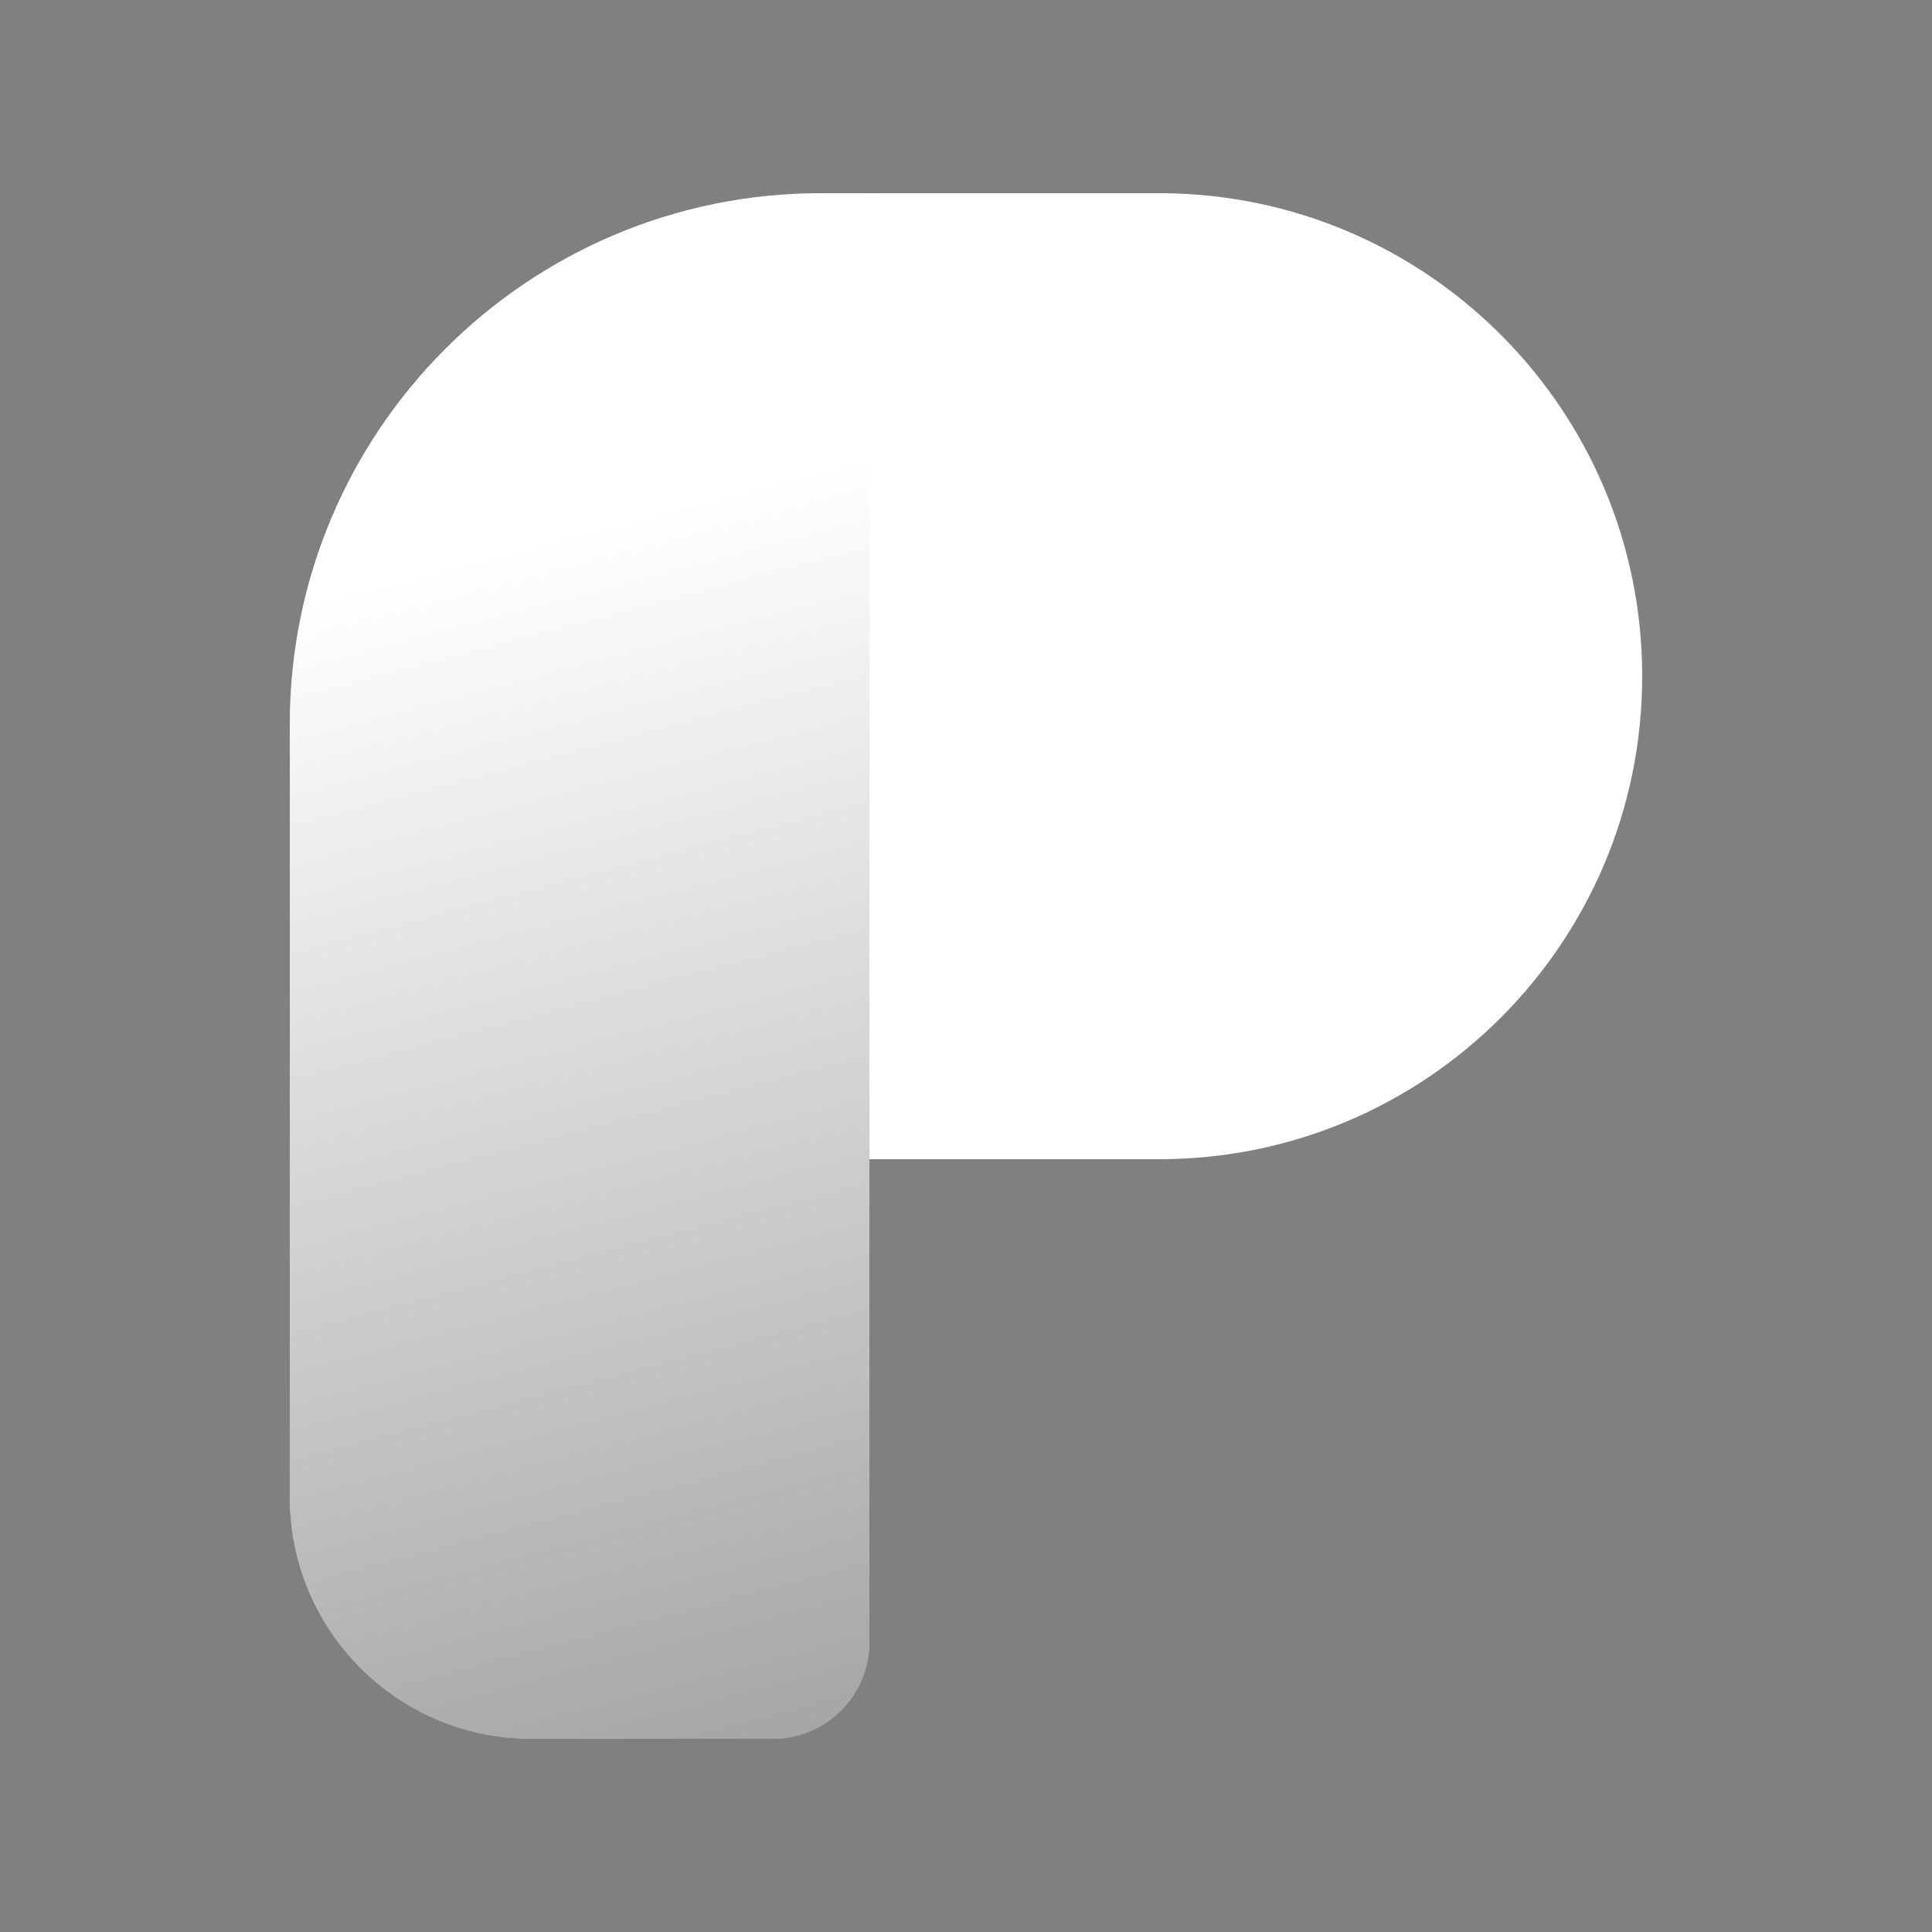 <svg width="40" height="40" viewBox="0 0 40 40" fill="none" xmlns="http://www.w3.org/2000/svg">
<rect x="0" y="0" width="40" height="40" fill="#808080" stroke="none"/>
<path fill-rule="evenodd" clip-rule="evenodd" d="M6 16.157V15C6 8.925 10.925 4 17 4H18V4.001C18.052 4 18.105 4 18.157 4H24C29.523 4 34 8.477 34 14C34 19.523 29.523 24 24 24H18H13.843H6V16.157ZM6 24H18L18 34C18 35.105 17.105 36 16 36H11C8.239 36 6 33.761 6 31V24Z" fill="white"/>
<path opacity="0.39" fill-rule="evenodd" clip-rule="evenodd" d="M18 24V4H17C10.925 4 6 8.925 6 15V24H18ZM18 24H6V31C6 33.761 8.239 36 11 36H16C17.105 36 18 35.105 18 34L18 24Z" fill="url(#paint0_linear_1626_11499)"/>
<defs>
<linearGradient id="paint0_linear_1626_11499" x1="16.667" y1="38.667" x2="9.533" y2="11.489" gradientUnits="userSpaceOnUse">
<stop/>
<stop offset="1" stop-color="white"/>
</linearGradient>
</defs>
</svg>
